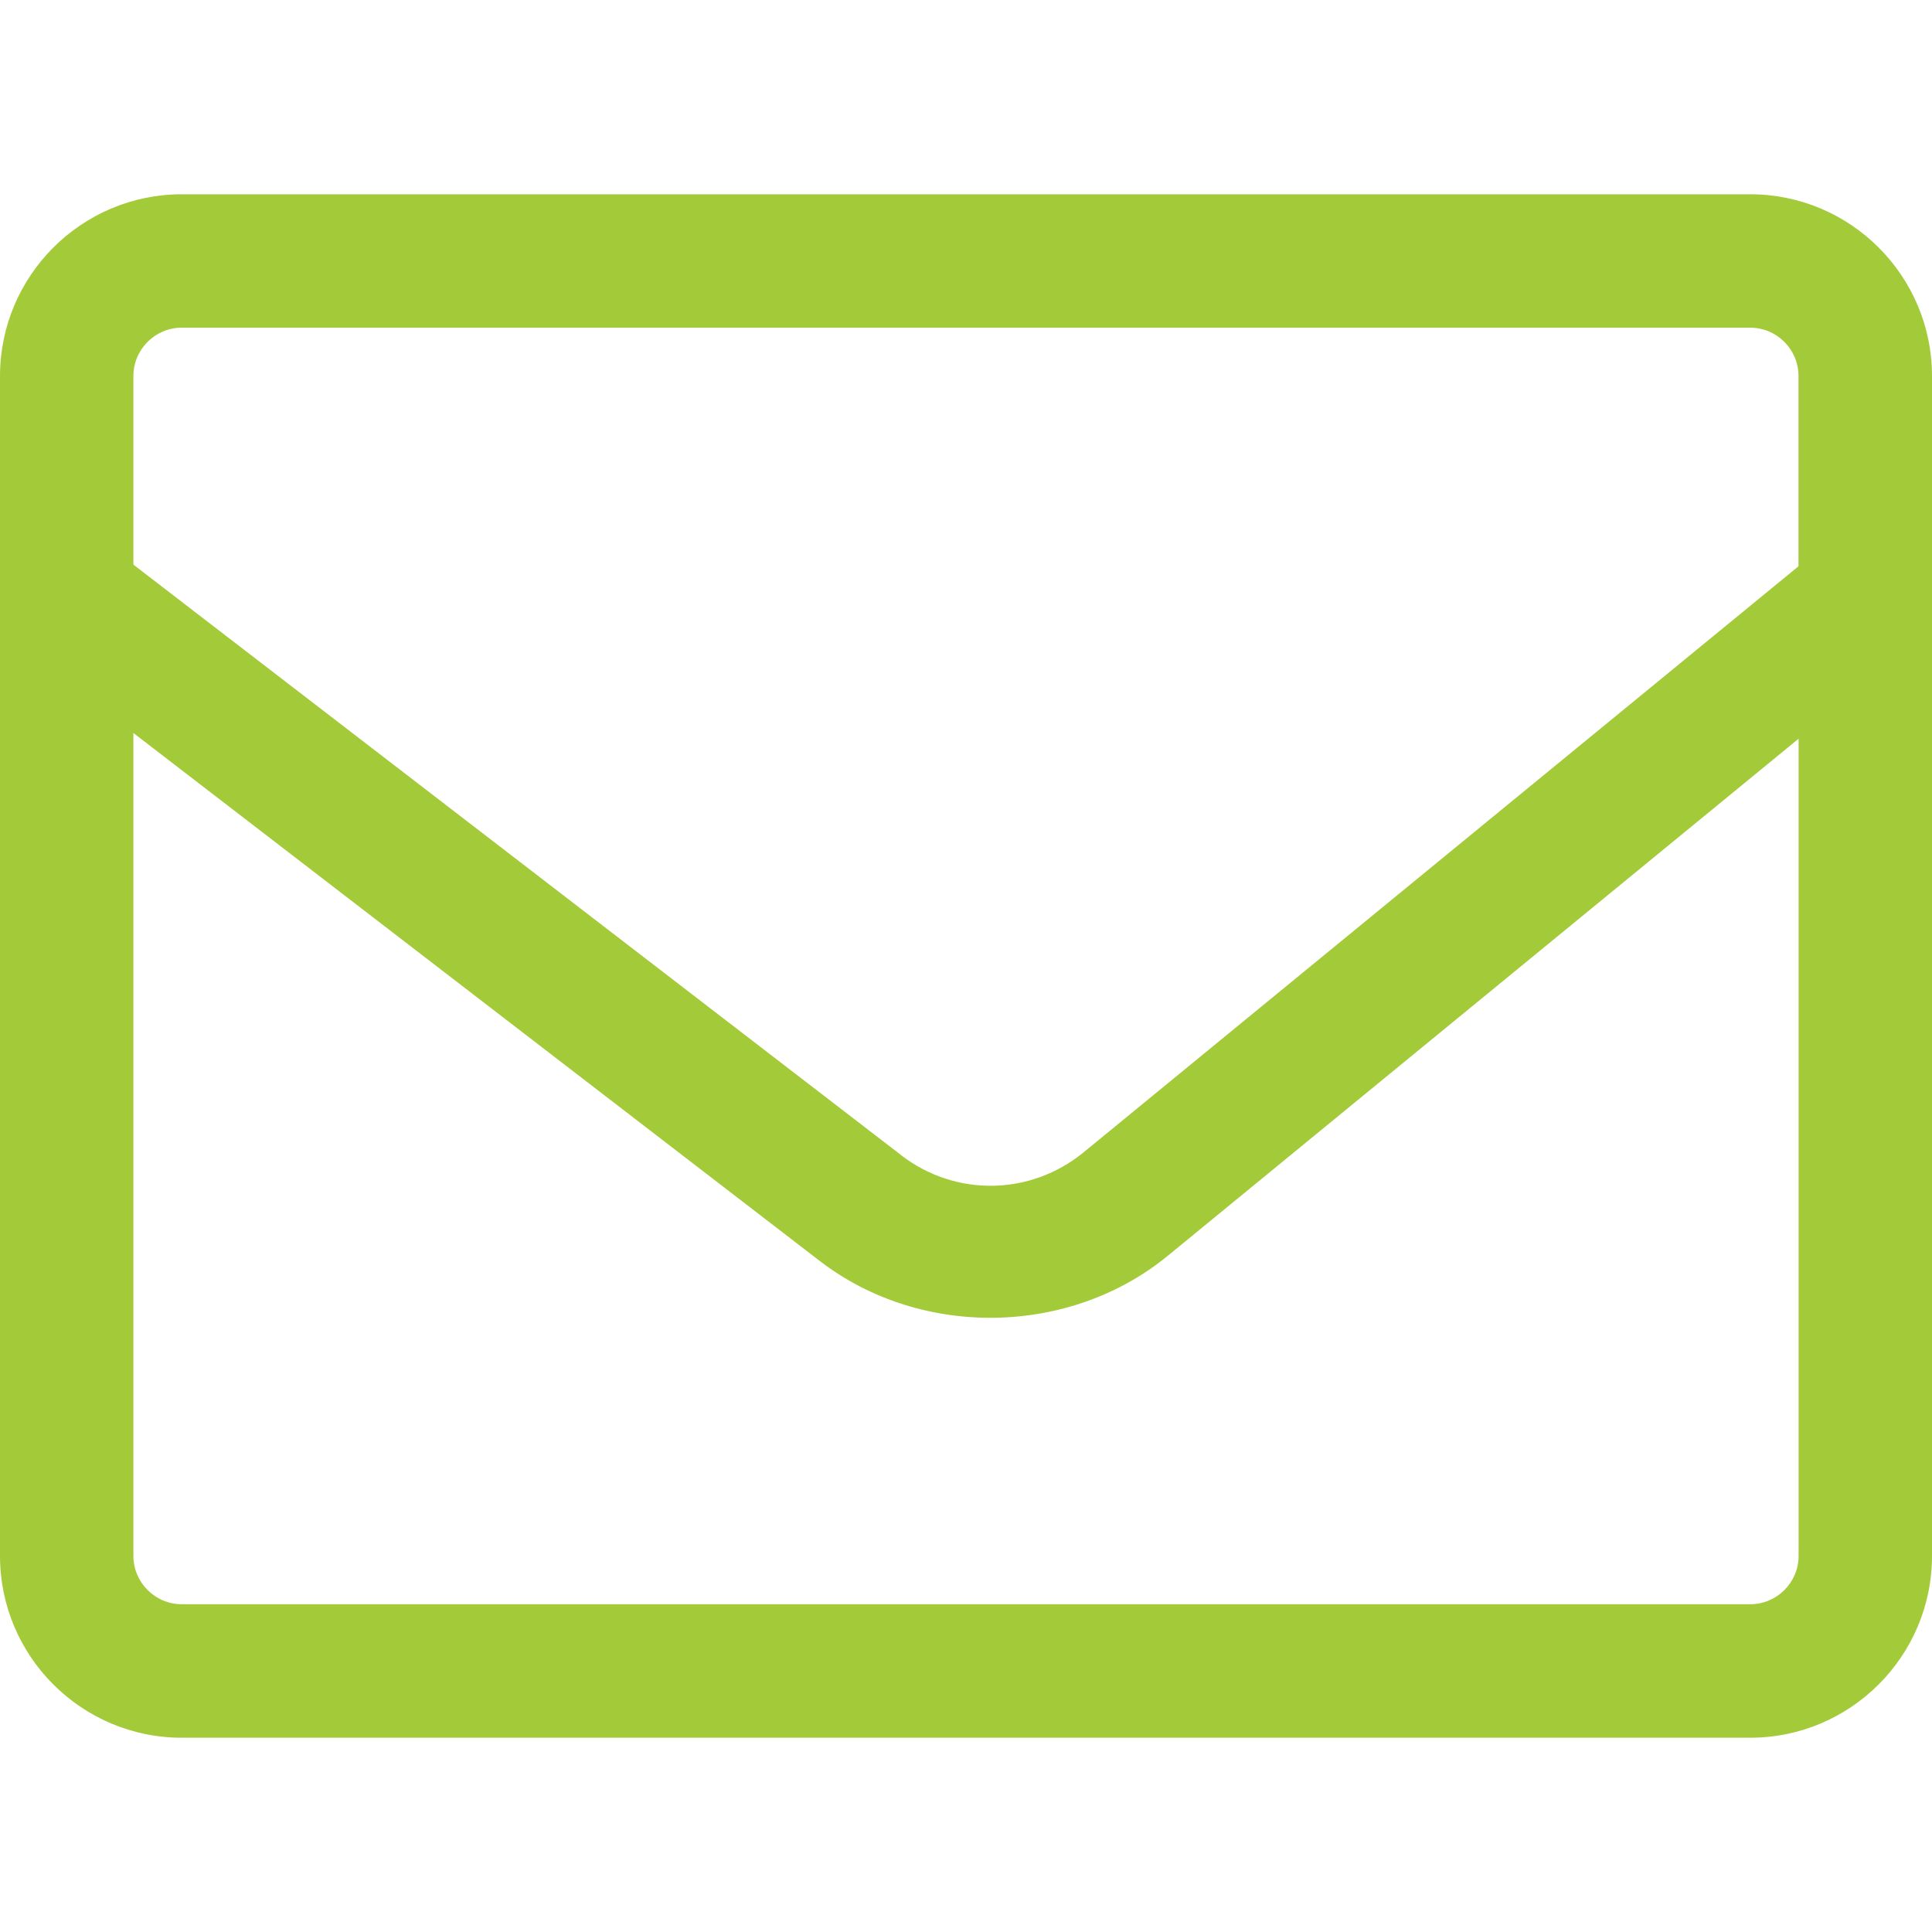 <?xml version="1.0" encoding="UTF-8"?>
<svg id="Layer_1" xmlns="http://www.w3.org/2000/svg" version="1.1" viewBox="0 0 20 20">
  <!-- Generator: Adobe Illustrator 29.3.1, SVG Export Plug-In . SVG Version: 2.1.0 Build 151)  -->
  <defs>
    <style>
      .st0 {
        fill: #a3cb39;
      }
    </style>
  </defs>
  <path class="st0" d="M18.117,2.011H1.882c-1.038,0-1.882.844-1.882,1.882v12.214c0,1.038.844,1.882,1.882,1.882h16.235c1.038,0,1.883-.844,1.883-1.882V3.893c0-1.038-.844-1.882-1.883-1.882ZM9.329,11.958L1.381,5.845v-1.952c0-.276.224-.501.501-.501h16.235c.276,0,.501.224.501.501v1.969l-7.402,6.068c-.549.448-1.324.462-1.887.029ZM18.619,7.648v8.459c0,.275-.225.5-.501.5H1.882c-.276,0-.501-.225-.501-.5V7.588l7.106,5.466c1.047.805,2.586.78,3.604-.056l6.527-5.35Z"/>
</svg>